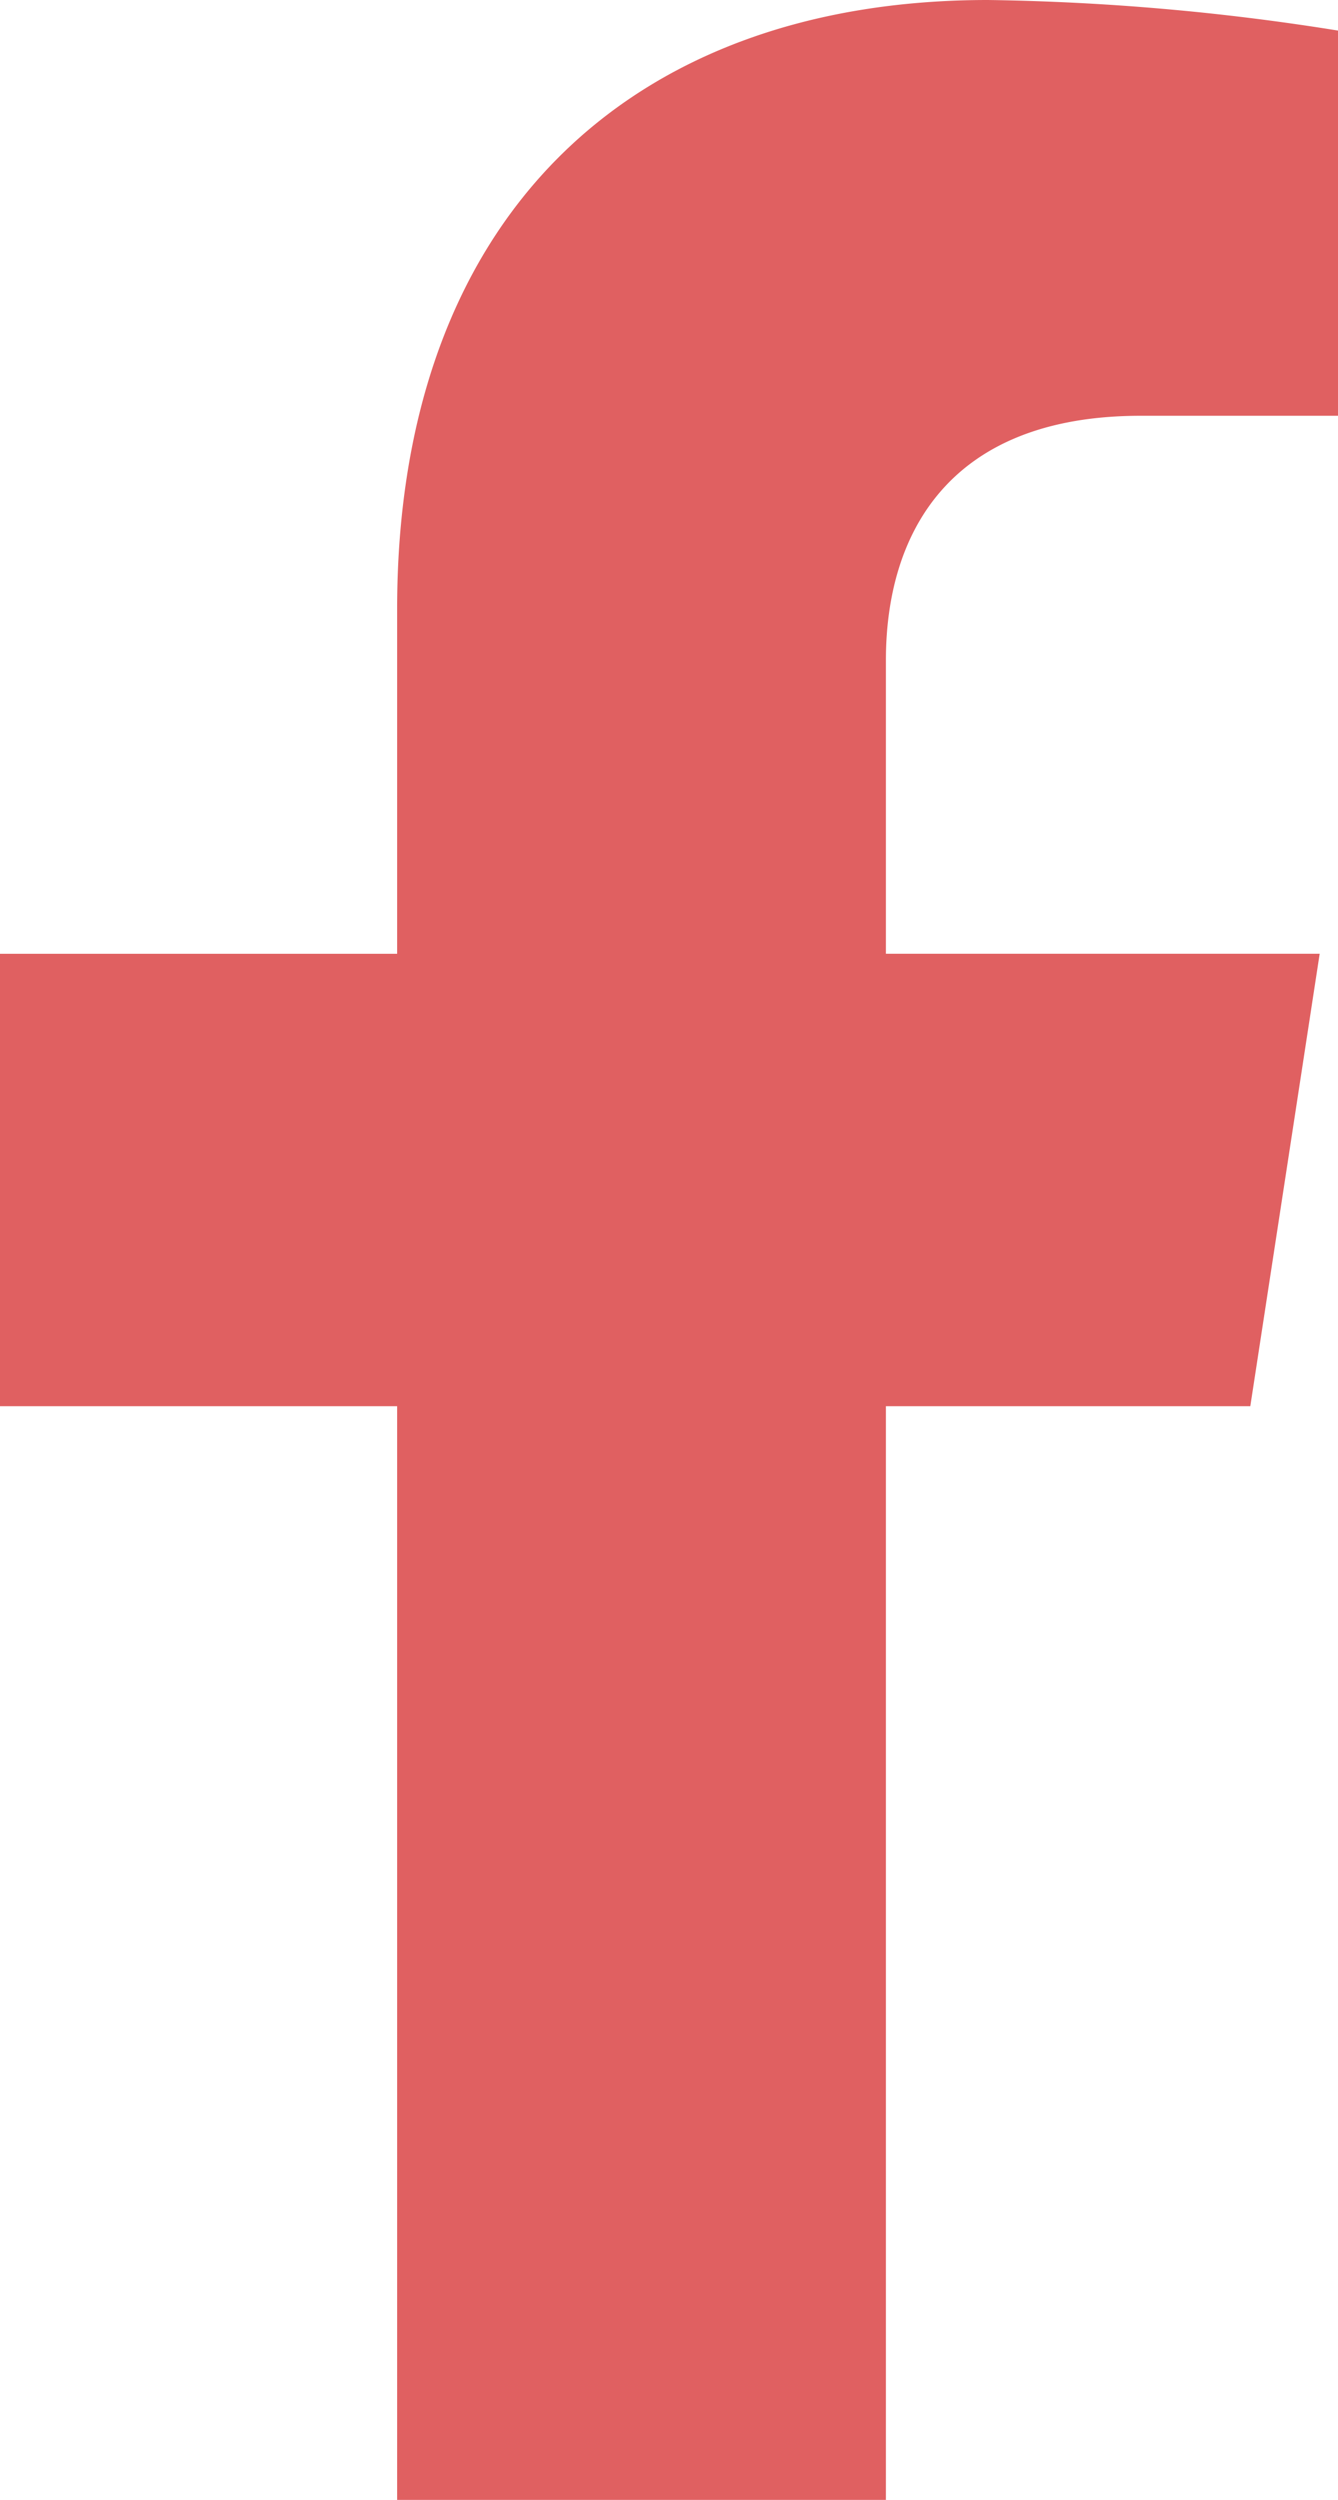 <svg id="facebook-f" xmlns="http://www.w3.org/2000/svg" width="32.135" height="60" viewBox="0 0 32.135 60">
  <path id="Pfad_63" data-name="Pfad 63" d="M52.919,33.75l1.666-10.859H44.167V15.845c0-2.971,1.455-5.866,6.122-5.866h4.737V.734A57.763,57.763,0,0,0,46.617,0c-8.58,0-14.189,5.2-14.189,14.616v8.276H22.89V33.75h9.538V60H44.167V33.75Z" transform="translate(-22.89)" fill="#e06061"/>
</svg>
